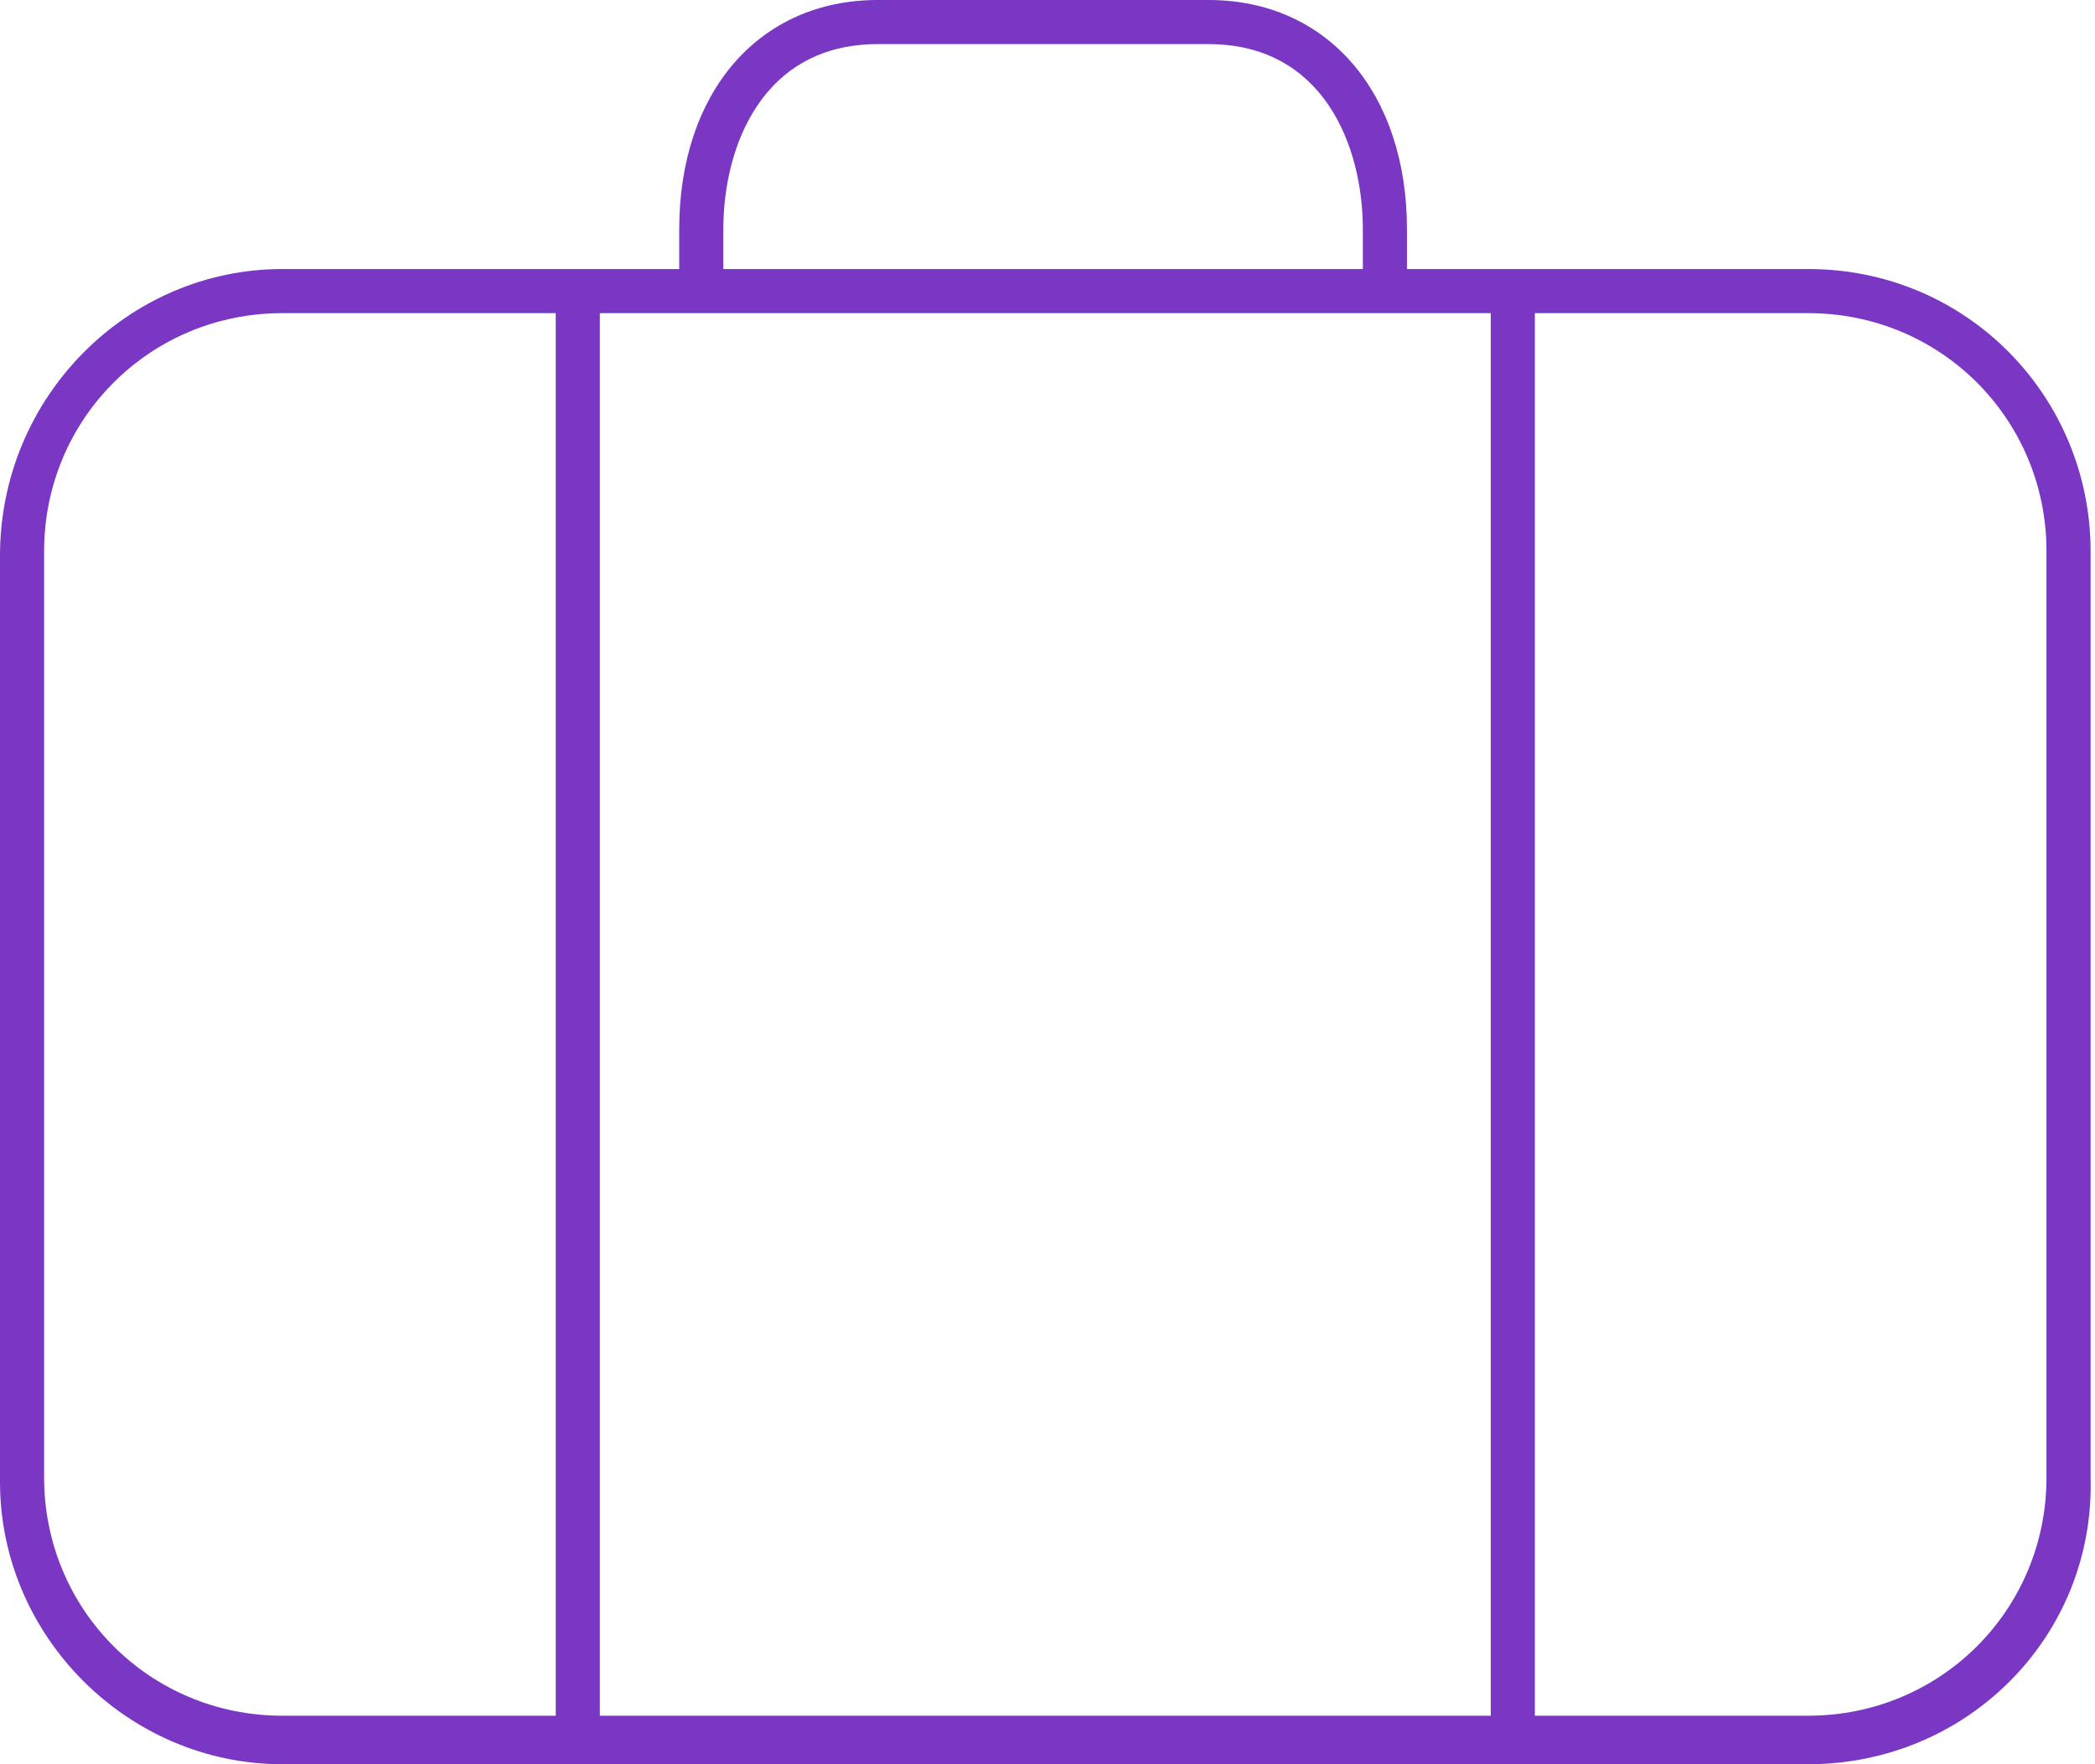 <?xml version="1.0" encoding="utf-8"?>
<!-- Generator: Adobe Illustrator 27.0.0, SVG Export Plug-In . SVG Version: 6.00 Build 0)  -->
<svg version="1.1" id="Lager_1" xmlns="http://www.w3.org/2000/svg" xmlns:xlink="http://www.w3.org/1999/xlink" x="0px" y="0px"
	 viewBox="0 0 47.5 40" style="enable-background:new 0 0 47.5 40;" xml:space="preserve">
<style type="text/css">
	.st0{fill:#7937C4;}
</style>
<g>
	<path class="st0" d="M31.4,6.7c-0.3,0-0.5-0.2-0.5-0.5V5.2c0-1.9-0.9-4.2-3.5-4.2h-7.5c-2.6,0-3.5,2.3-3.5,4.2v0.9
		c0,0.3-0.2,0.5-0.5,0.5c-0.3,0-0.5-0.2-0.5-0.5V5.2c0-3.1,1.8-5.2,4.5-5.2h7.5c2.7,0,4.5,2.1,4.5,5.2v0.9
		C31.9,6.4,31.6,6.7,31.4,6.7z"/>
	<g>
		<path class="st0" d="M41,40H6.4C2.9,40,0,37.1,0,33.6v-21C0,9,2.9,6.1,6.4,6.1H41c3.6,0,6.4,2.9,6.4,6.4v21
			C47.5,37.1,44.6,40,41,40z M6.4,7.1c-3,0-5.4,2.4-5.4,5.4v21c0,3,2.4,5.4,5.4,5.4H41c3,0,5.4-2.4,5.4-5.4v-21c0-3-2.4-5.4-5.4-5.4
			H6.4z"/>
		<g>
			<path class="st0" d="M13.1,39.6c-0.3,0-0.5-0.2-0.5-0.5V6.9c0-0.3,0.2-0.5,0.5-0.5c0.3,0,0.5,0.2,0.5,0.5v32.2
				C13.6,39.4,13.4,39.6,13.1,39.6z"/>
			<path class="st0" d="M34.3,39.6c-0.3,0-0.5-0.2-0.5-0.5V6.9c0-0.3,0.2-0.5,0.5-0.5c0.3,0,0.5,0.2,0.5,0.5v32.2
				C34.8,39.4,34.6,39.6,34.3,39.6z"/>
		</g>
	</g>
</g>
</svg>
